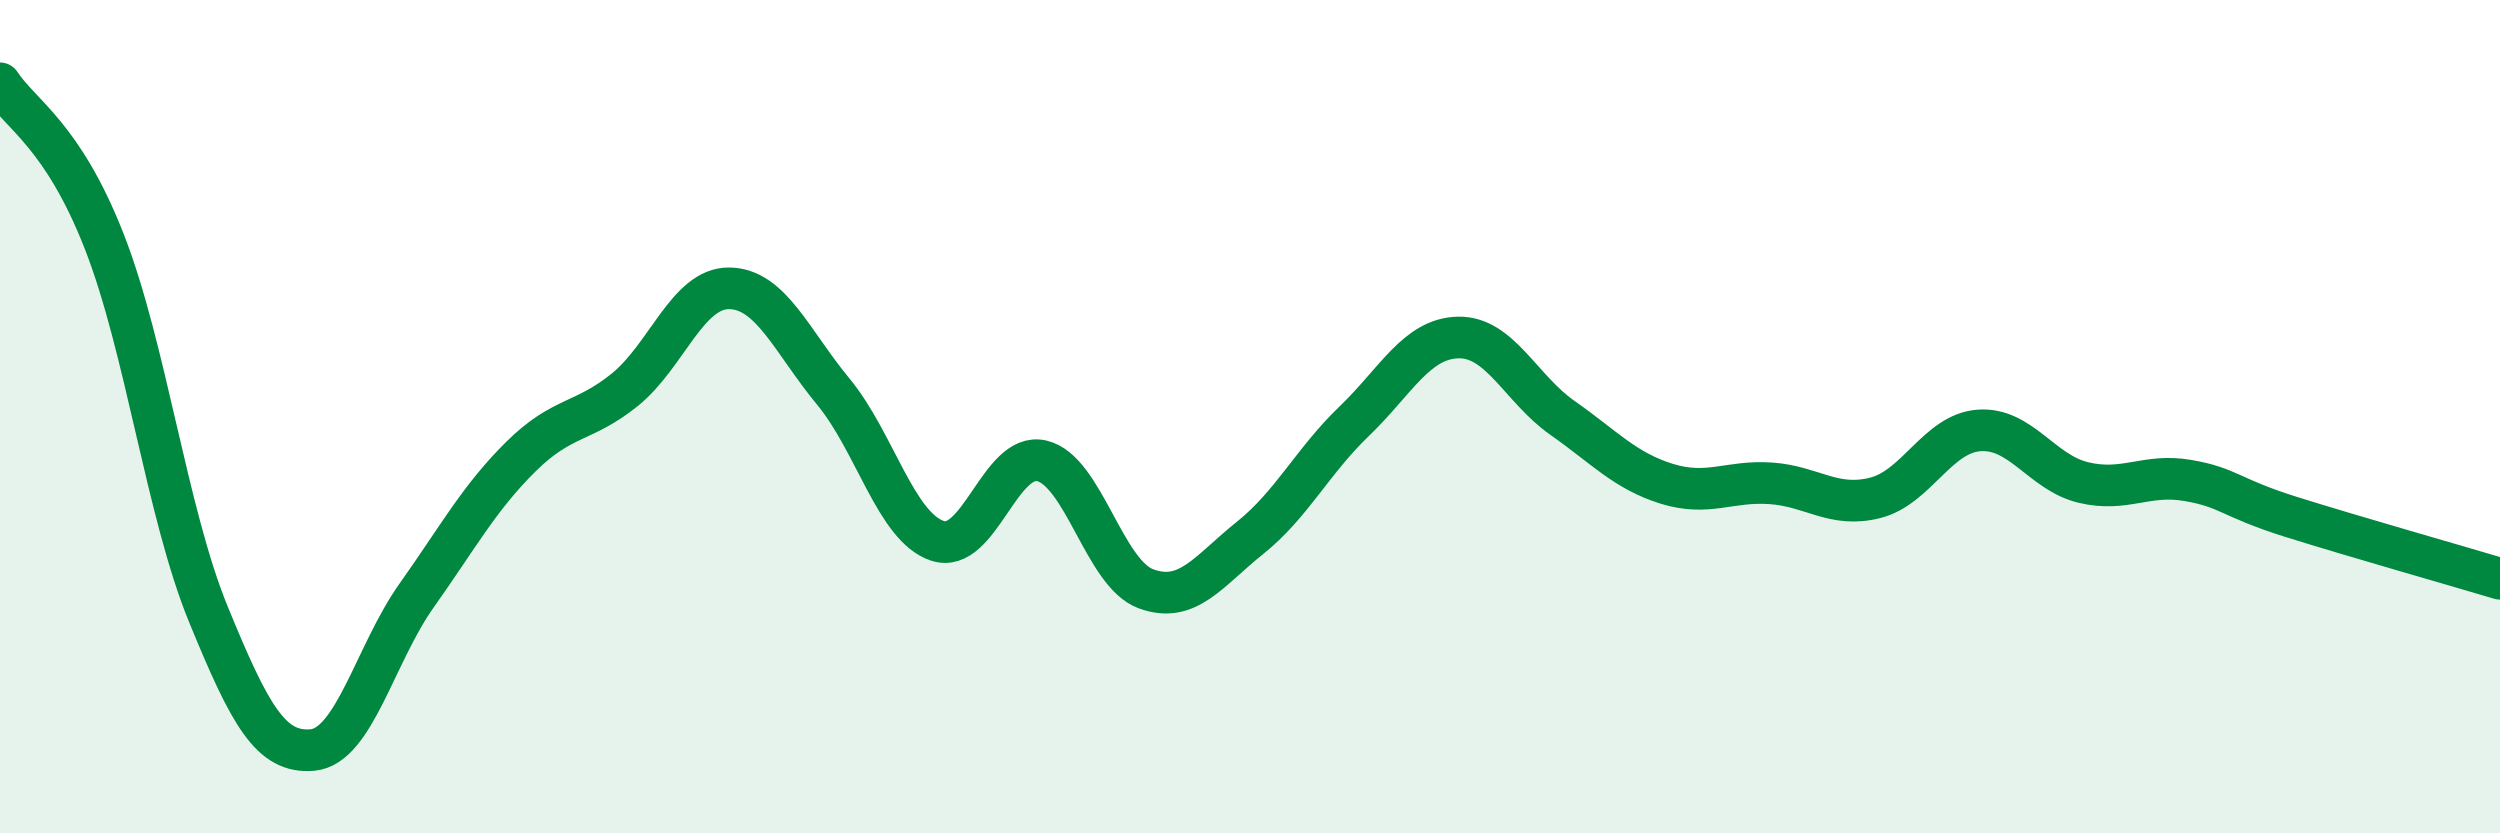 
    <svg width="60" height="20" viewBox="0 0 60 20" xmlns="http://www.w3.org/2000/svg">
      <path
        d="M 0,2 C 0.5,2.76 1.5,3.24 2.5,5.79 C 3.5,8.34 4,12.3 5,14.74 C 6,17.18 6.5,18.09 7.5,18 C 8.5,17.91 9,15.7 10,14.29 C 11,12.88 11.5,11.95 12.5,10.96 C 13.5,9.97 14,10.16 15,9.35 C 16,8.54 16.5,6.91 17.5,6.92 C 18.5,6.93 19,8.19 20,9.4 C 21,10.61 21.5,12.65 22.5,12.98 C 23.5,13.31 24,10.83 25,11.06 C 26,11.29 26.5,13.76 27.5,14.13 C 28.5,14.5 29,13.71 30,12.91 C 31,12.11 31.5,11.07 32.5,10.11 C 33.5,9.15 34,8.12 35,8.1 C 36,8.08 36.5,9.33 37.5,10.03 C 38.5,10.73 39,11.3 40,11.61 C 41,11.92 41.5,11.53 42.5,11.6 C 43.5,11.67 44,12.2 45,11.95 C 46,11.7 46.5,10.4 47.5,10.33 C 48.5,10.26 49,11.34 50,11.58 C 51,11.82 51.5,11.36 52.5,11.53 C 53.5,11.7 53.5,11.94 55,12.41 C 56.5,12.88 59,13.59 60,13.89L60 20L0 20Z"
        fill="#008740"
        opacity="0.1"
        stroke-linecap="round"
        stroke-linejoin="round"
      />
      <path
        d="M 0,2 C 0.5,2.76 1.5,3.24 2.5,5.79 C 3.5,8.34 4,12.3 5,14.74 C 6,17.18 6.5,18.09 7.5,18 C 8.5,17.91 9,15.7 10,14.29 C 11,12.88 11.5,11.95 12.5,10.96 C 13.5,9.97 14,10.16 15,9.35 C 16,8.54 16.5,6.91 17.5,6.92 C 18.5,6.93 19,8.19 20,9.4 C 21,10.61 21.5,12.65 22.5,12.98 C 23.5,13.31 24,10.83 25,11.06 C 26,11.29 26.5,13.76 27.5,14.13 C 28.5,14.5 29,13.71 30,12.91 C 31,12.11 31.5,11.07 32.5,10.11 C 33.5,9.15 34,8.12 35,8.1 C 36,8.08 36.5,9.33 37.5,10.03 C 38.5,10.73 39,11.3 40,11.61 C 41,11.92 41.5,11.53 42.5,11.6 C 43.5,11.67 44,12.2 45,11.95 C 46,11.7 46.5,10.4 47.5,10.33 C 48.5,10.26 49,11.34 50,11.58 C 51,11.82 51.5,11.36 52.5,11.53 C 53.5,11.7 53.5,11.94 55,12.41 C 56.5,12.88 59,13.59 60,13.89"
        stroke="#008740"
        stroke-width="1"
        fill="none"
        stroke-linecap="round"
        stroke-linejoin="round"
      />
    </svg>
  